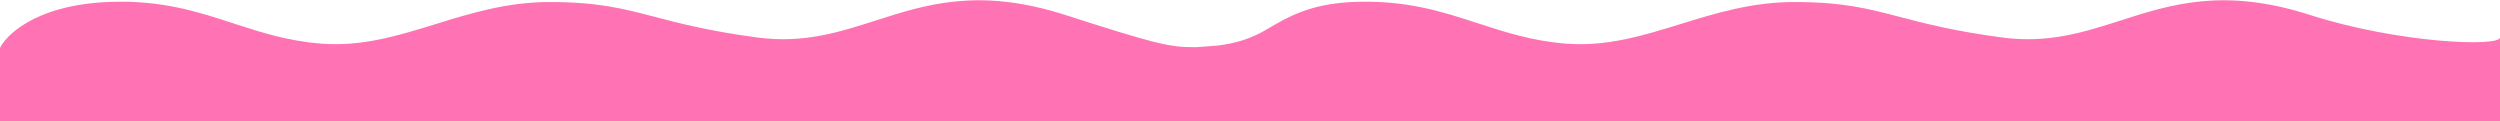 <svg viewBox='0 0 2868 139' fill='none' xmlns='http://www.w3.org/2000/svg'><path d='M2868 139V43.006C2868 53.854 2752.86 50.058 2649.42 16.969C2551.18 -14.461 2490.72 4.918 2432.72 23.507C2390.62 37.001 2349.81 50.078 2296.8 43.006C2241.32 35.605 2207.84 26.838 2179.21 19.341C2142.79 9.805 2114.22 2.324 2058.22 2.324C2009.77 2.324 1968.12 15.176 1927.77 27.63C1884.81 40.888 1843.31 53.693 1796.63 50.057C1757.78 47.032 1726.77 36.916 1695.56 26.737C1654.03 13.193 1612.15 -0.463 1551.04 2.324C1502.46 4.54 1476.32 20.024 1453.49 33.553C1436.08 43.868 1419.88 49.25 1397.25 52.25L1372.25 54.127C1341.08 54.443 1324.58 49.97 1221.42 16.969C1123.18 -14.46 1062.72 4.918 1004.72 23.508C962.615 37.001 921.813 50.078 868.802 43.006C813.325 35.605 779.843 26.838 751.213 19.341C714.794 9.805 686.224 2.324 630.219 2.324C581.767 2.324 540.121 15.176 499.768 27.63C456.807 40.888 415.312 53.694 368.629 50.057C329.785 47.032 298.767 36.916 267.556 26.737C226.027 13.193 184.154 -0.463 123.044 2.324C37.414 6.23 5.336 43.067 0.001 55L0 139L2868 139Z' fill='#ff73b5'/></svg>
